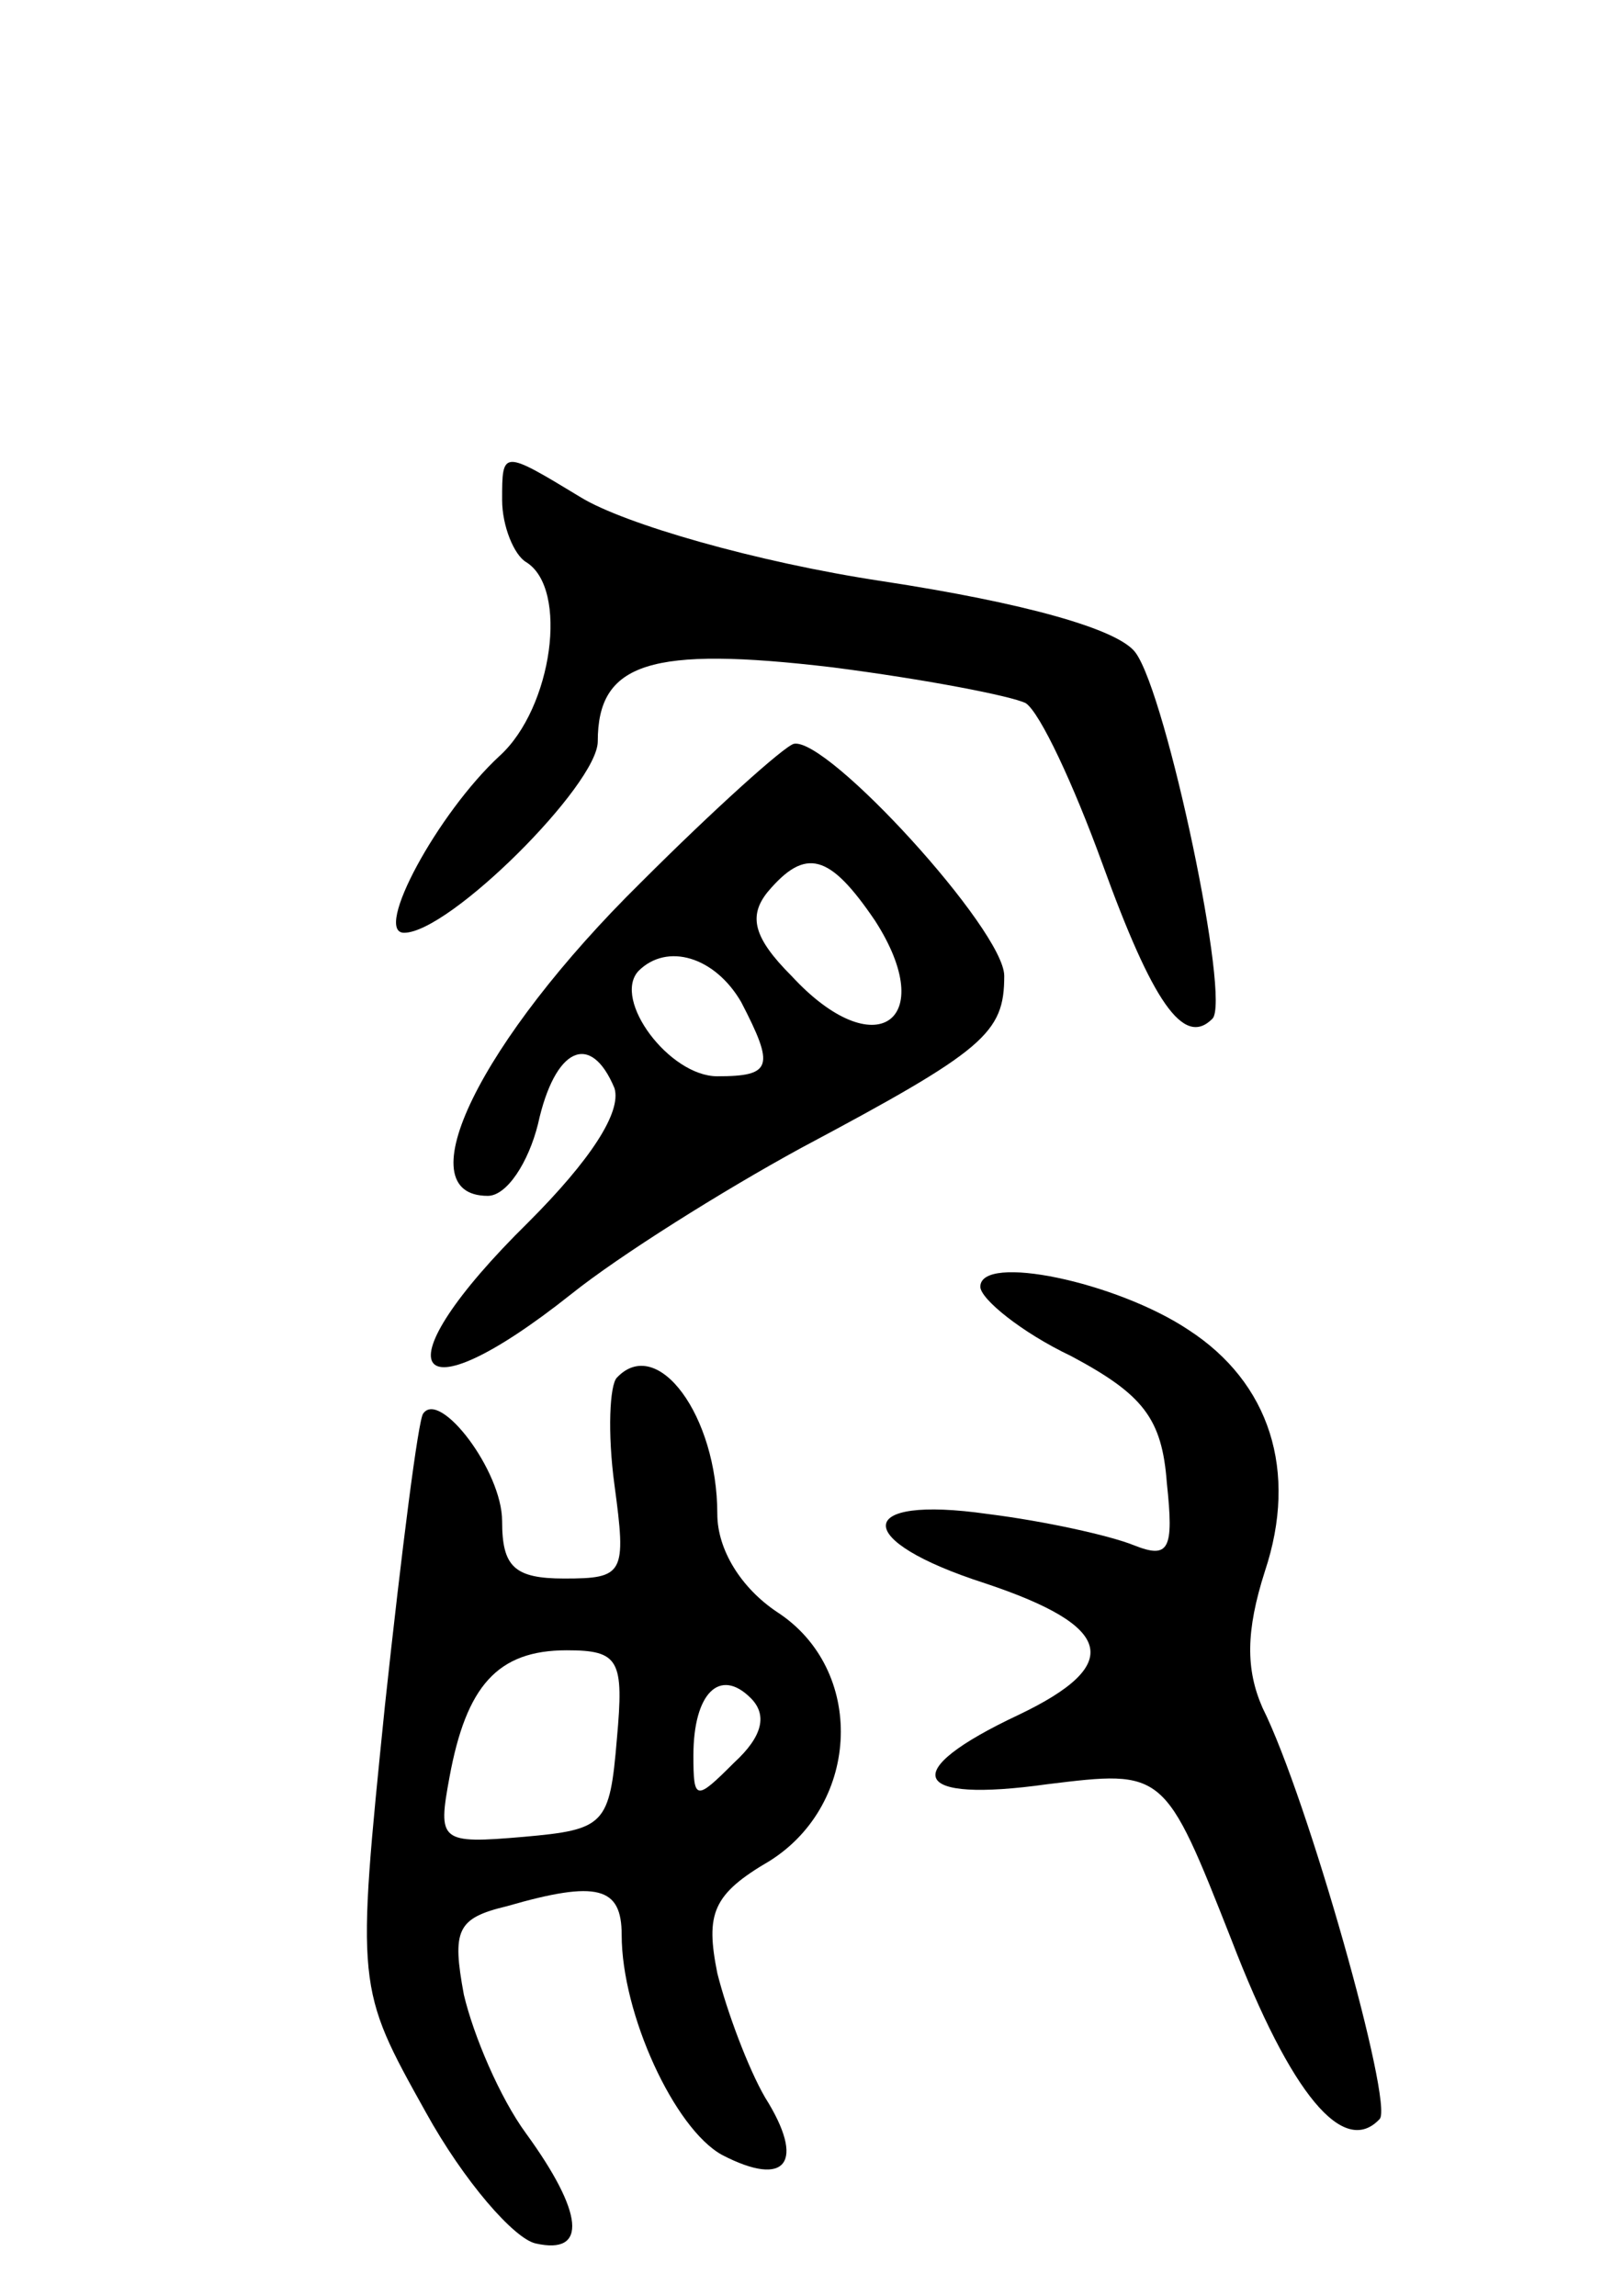 <svg version="1.0" xmlns="http://www.w3.org/2000/svg" width="67" height="96" viewBox="0 0 67 96" ><g transform="translate(0,96) scale(0.1,-0.1)" ><path d="M210 751 c0 -11 5 -23 10 -26 18 -11 11 -61 -11 -81 -26 -24 -53 -74 -40 -74 19 0 81 62 81 80 0 33 22 40 98 31 39 -5 75 -12 81 -15 6 -4 20 -34 32 -67 21 -58 34 -77 46 -65 8 7 -19 135 -32 153 -7 10 -47 21 -106 30 -53 8 -108 24 -126 35 -33 20 -33 20 -33 -1z"/><path d="M268 591 c-67 -66 -99 -131 -64 -131 8 0 17 14 21 30 7 32 22 39 32 15 3 -10 -10 -30 -36 -56 -63 -62 -50 -84 18 -30 20 16 63 43 96 61 77 41 85 48 85 72 0 19 -74 100 -88 97 -4 -1 -33 -27 -64 -58z m98 -16 c27 -42 0 -61 -35 -23 -16 16 -18 25 -10 35 16 19 26 16 45 -12z m-56 -34 c14 -27 13 -31 -10 -31 -20 0 -44 32 -33 44 12 12 32 6 43 -13z"/><path d="M410 422 c0 -5 17 -19 38 -29 30 -16 38 -26 40 -53 3 -28 1 -32 -14 -26 -10 4 -37 10 -61 13 -56 8 -57 -11 -1 -29 54 -18 58 -34 14 -55 -51 -24 -45 -37 12 -29 49 6 49 6 77 -65 25 -65 47 -91 62 -75 6 6 -30 134 -49 172 -7 16 -7 32 1 57 14 42 2 79 -32 101 -30 20 -87 32 -87 18z"/><path d="M258 384 c-3 -3 -4 -23 -1 -45 5 -37 4 -39 -21 -39 -21 0 -26 5 -26 24 0 21 -26 55 -33 45 -2 -2 -9 -57 -16 -122 -12 -118 -12 -118 17 -170 16 -29 37 -53 46 -55 22 -5 20 13 -4 46 -11 15 -22 41 -26 58 -5 27 -3 32 18 37 38 11 48 8 48 -12 0 -33 22 -81 42 -92 27 -14 35 -3 18 24 -7 12 -16 36 -20 52 -5 25 -2 33 22 47 38 24 40 80 3 104 -15 10 -25 26 -25 41 0 41 -25 75 -42 57z m0 -151 c-3 -36 -5 -38 -39 -41 -35 -3 -36 -2 -31 25 7 38 20 53 49 53 22 0 24 -4 21 -37z m49 -10 c-16 -16 -17 -16 -17 3 0 26 11 37 24 24 7 -7 5 -16 -7 -27z"/></g></svg> 
